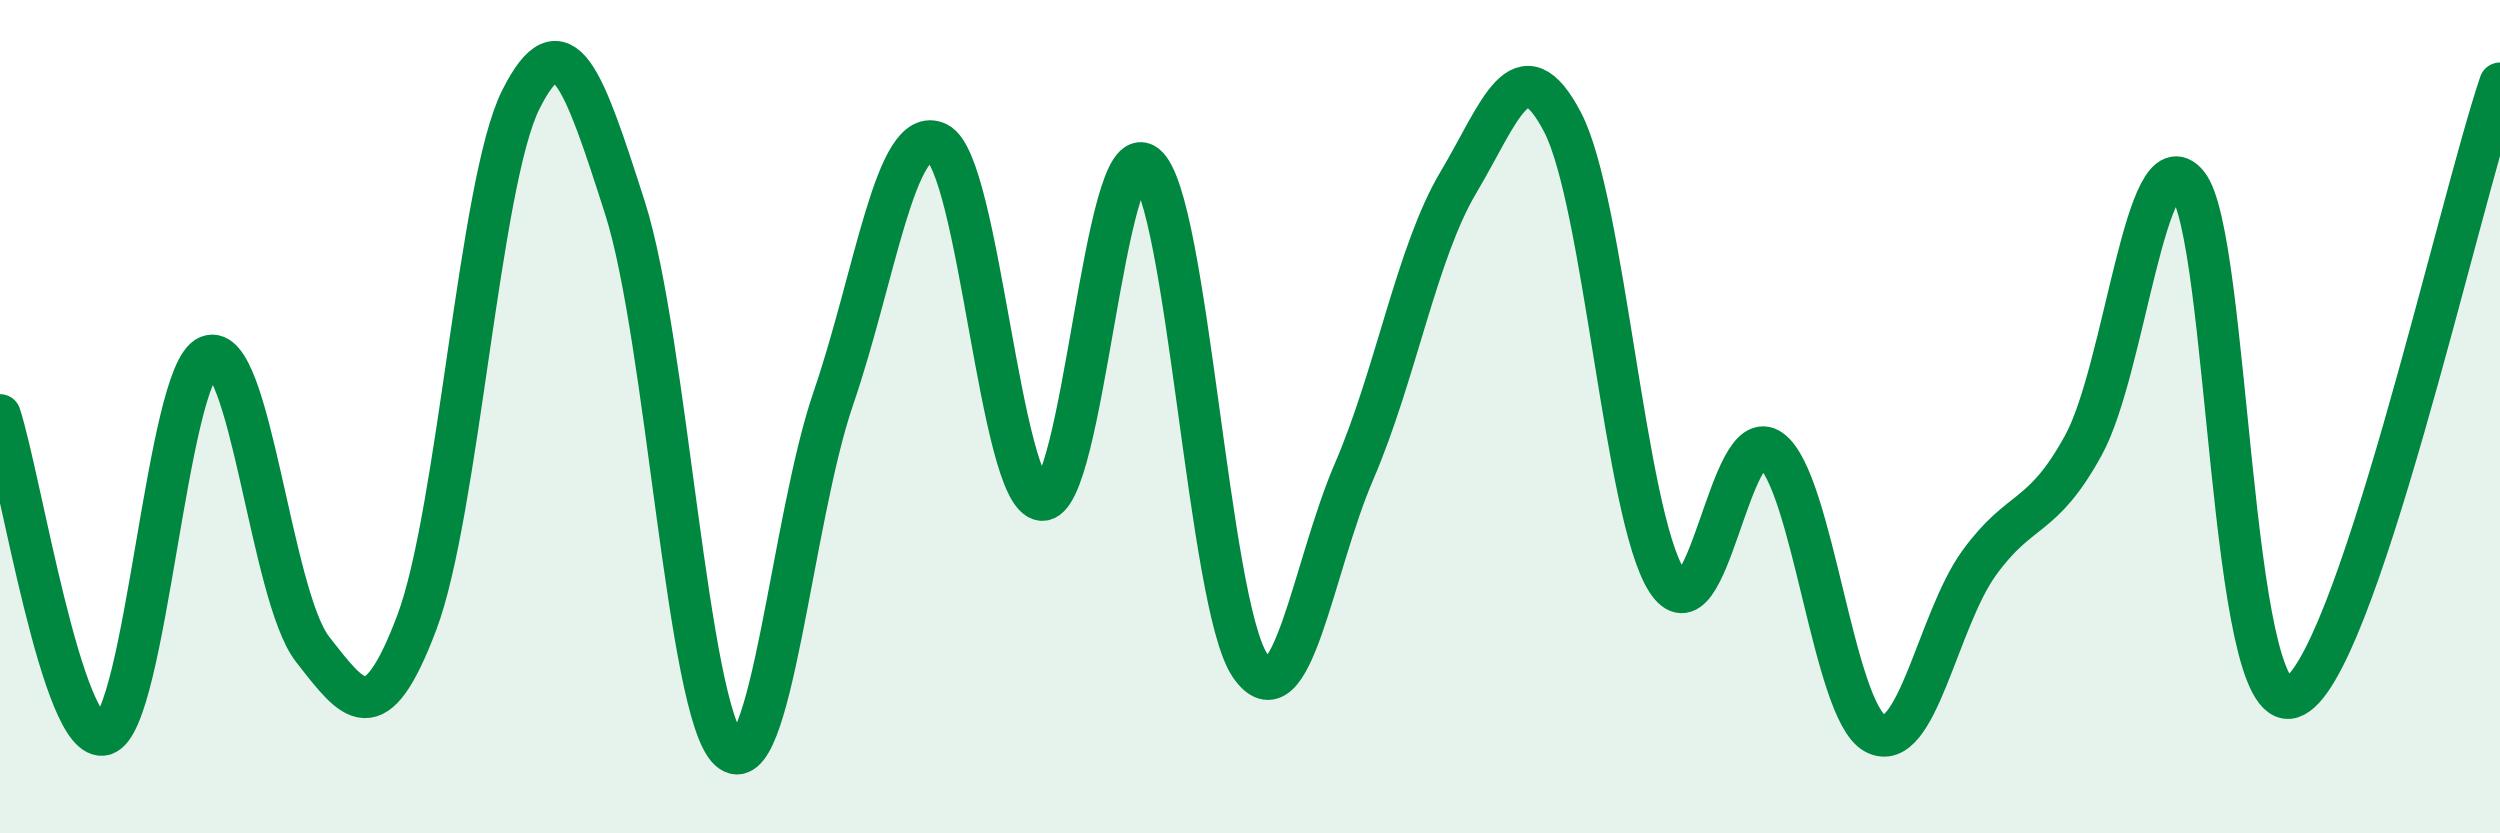 
    <svg width="60" height="20" viewBox="0 0 60 20" xmlns="http://www.w3.org/2000/svg">
      <path
        d="M 0,9.96 C 0.5,11.49 1.5,17.91 2.5,17.63 C 3.5,17.35 4,8.96 5,8.55 C 6,8.14 6.5,14.3 7.5,15.58 C 8.5,16.86 9,17.59 10,14.95 C 11,12.31 11.5,4.38 12.5,2.39 C 13.5,0.4 14,1.87 15,4.99 C 16,8.11 16.5,17.09 17.5,18 C 18.5,18.91 19,12.47 20,9.56 C 21,6.65 21.5,2.94 22.5,3.43 C 23.5,3.92 24,11.89 25,12 C 26,12.11 26.5,3.17 27.5,3.96 C 28.5,4.75 29,14.5 30,15.97 C 31,17.44 31.5,13.63 32.5,11.31 C 33.5,8.99 34,6.06 35,4.38 C 36,2.7 36.5,1.02 37.5,2.93 C 38.5,4.84 39,12.36 40,13.93 C 41,15.5 41.5,10.07 42.5,10.8 C 43.5,11.53 44,17.06 45,17.6 C 46,18.14 46.5,14.89 47.5,13.51 C 48.5,12.13 49,12.51 50,10.69 C 51,8.87 51.5,3.21 52.5,4.42 C 53.5,5.63 53.5,17.22 55,16.74 C 56.5,16.26 59,4.95 60,2L60 20L0 20Z"
        fill="#008740"
        opacity="0.1"
        stroke-linecap="round"
        stroke-linejoin="round"
      />
      <path
        d="M 0,9.96 C 0.5,11.49 1.5,17.91 2.5,17.63 C 3.5,17.35 4,8.96 5,8.55 C 6,8.14 6.5,14.3 7.5,15.58 C 8.5,16.86 9,17.59 10,14.95 C 11,12.31 11.5,4.38 12.5,2.39 C 13.5,0.4 14,1.87 15,4.99 C 16,8.11 16.5,17.09 17.5,18 C 18.5,18.91 19,12.47 20,9.56 C 21,6.65 21.5,2.94 22.5,3.43 C 23.5,3.92 24,11.89 25,12 C 26,12.11 26.5,3.17 27.5,3.96 C 28.5,4.75 29,14.5 30,15.97 C 31,17.44 31.5,13.63 32.5,11.31 C 33.5,8.99 34,6.06 35,4.38 C 36,2.7 36.5,1.02 37.5,2.93 C 38.5,4.84 39,12.36 40,13.93 C 41,15.5 41.5,10.07 42.5,10.8 C 43.5,11.53 44,17.06 45,17.6 C 46,18.14 46.5,14.89 47.5,13.51 C 48.5,12.13 49,12.51 50,10.69 C 51,8.87 51.5,3.21 52.5,4.42 C 53.5,5.63 53.5,17.22 55,16.74 C 56.5,16.26 59,4.95 60,2"
        stroke="#008740"
        stroke-width="1"
        fill="none"
        stroke-linecap="round"
        stroke-linejoin="round"
      />
    </svg>
  